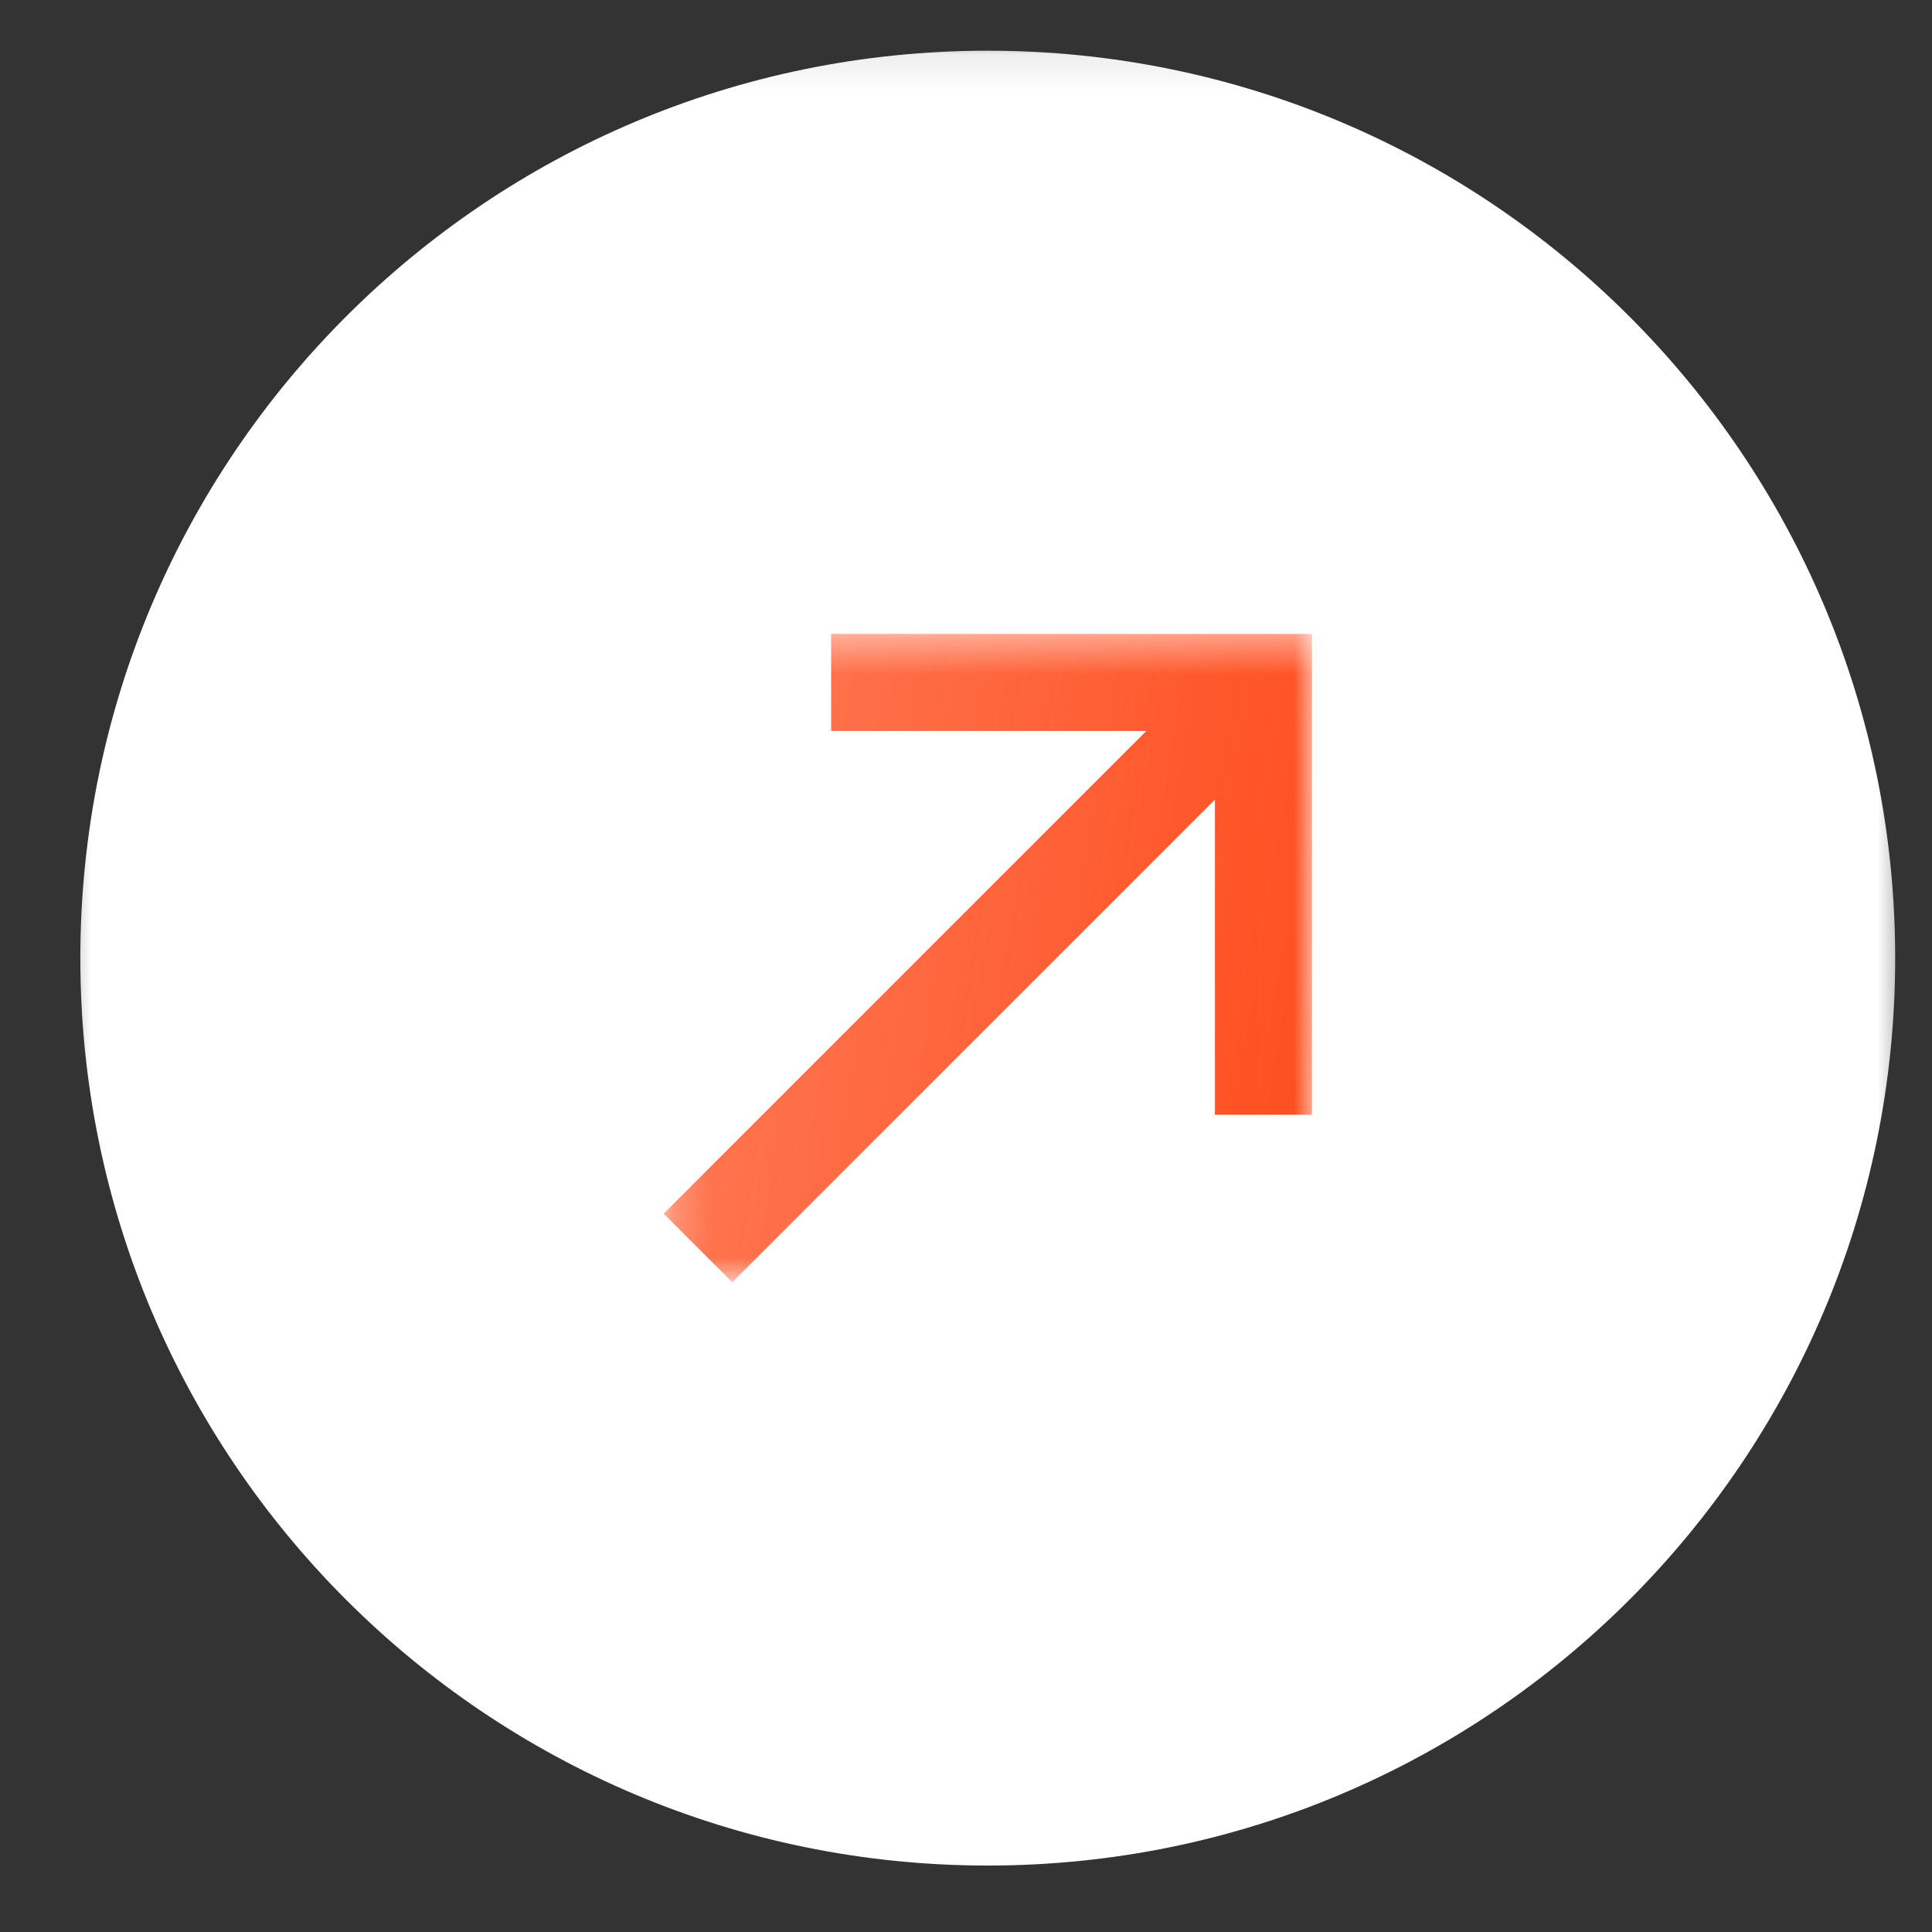<svg width="53" height="53" viewBox="0 0 53 53" fill="none" xmlns="http://www.w3.org/2000/svg">
<rect x="0" y="0" width="53" height="53" fill="#333333" stroke="none"/>
<g clip-path="url(#clip0_103_2565)">
<g clip-path="url(#clip1_103_2565)">
<mask id="mask0_103_2565" style="mask-type:luminance" maskUnits="userSpaceOnUse" x="1" y="1" width="52" height="52">
<path d="M52.464 1.084H1.464V52.084H52.464V1.084Z" fill="white"/>
</mask>
<g mask="url(#mask0_103_2565)">
<path d="M51.99 26.284C51.99 12.536 40.845 1.391 27.097 1.391C13.349 1.391 2.204 12.536 2.204 26.284C2.204 40.032 13.349 51.177 27.097 51.177C40.845 51.177 51.99 40.032 51.99 26.284Z" fill="white"/>
<mask id="mask1_103_2565" style="mask-type:luminance" maskUnits="userSpaceOnUse" x="18" y="17" width="18" height="19">
<path d="M35.99 17.39H18.204V35.177H35.99V17.39Z" fill="white"/>
</mask>
<g mask="url(#mask1_103_2565)">
<path d="M18.205 33.294L31.446 20.053H22.8V17.39H35.992V30.582H33.329V21.936L20.088 35.177L18.205 33.294Z" fill="url(#paint0_linear_103_2565)"/>
</g>
</g>
</g>
</g>
<defs>
<linearGradient id="paint0_linear_103_2565" x1="22.451" y1="-8.995" x2="42.579" y2="-5.755" gradientUnits="userSpaceOnUse">
<stop stop-color="#FE4C1C" stop-opacity="0.733"/>
<stop offset="1" stop-color="#FE4C1C"/>
</linearGradient>
<clipPath id="clip0_103_2565">
<rect width="52" height="52" fill="white" transform="translate(0.95 0.644)"/>
</clipPath>
<clipPath id="clip1_103_2565">
<rect width="52" height="52" fill="white" transform="translate(0.95 0.644)"/>
</clipPath>
</defs>
</svg>
